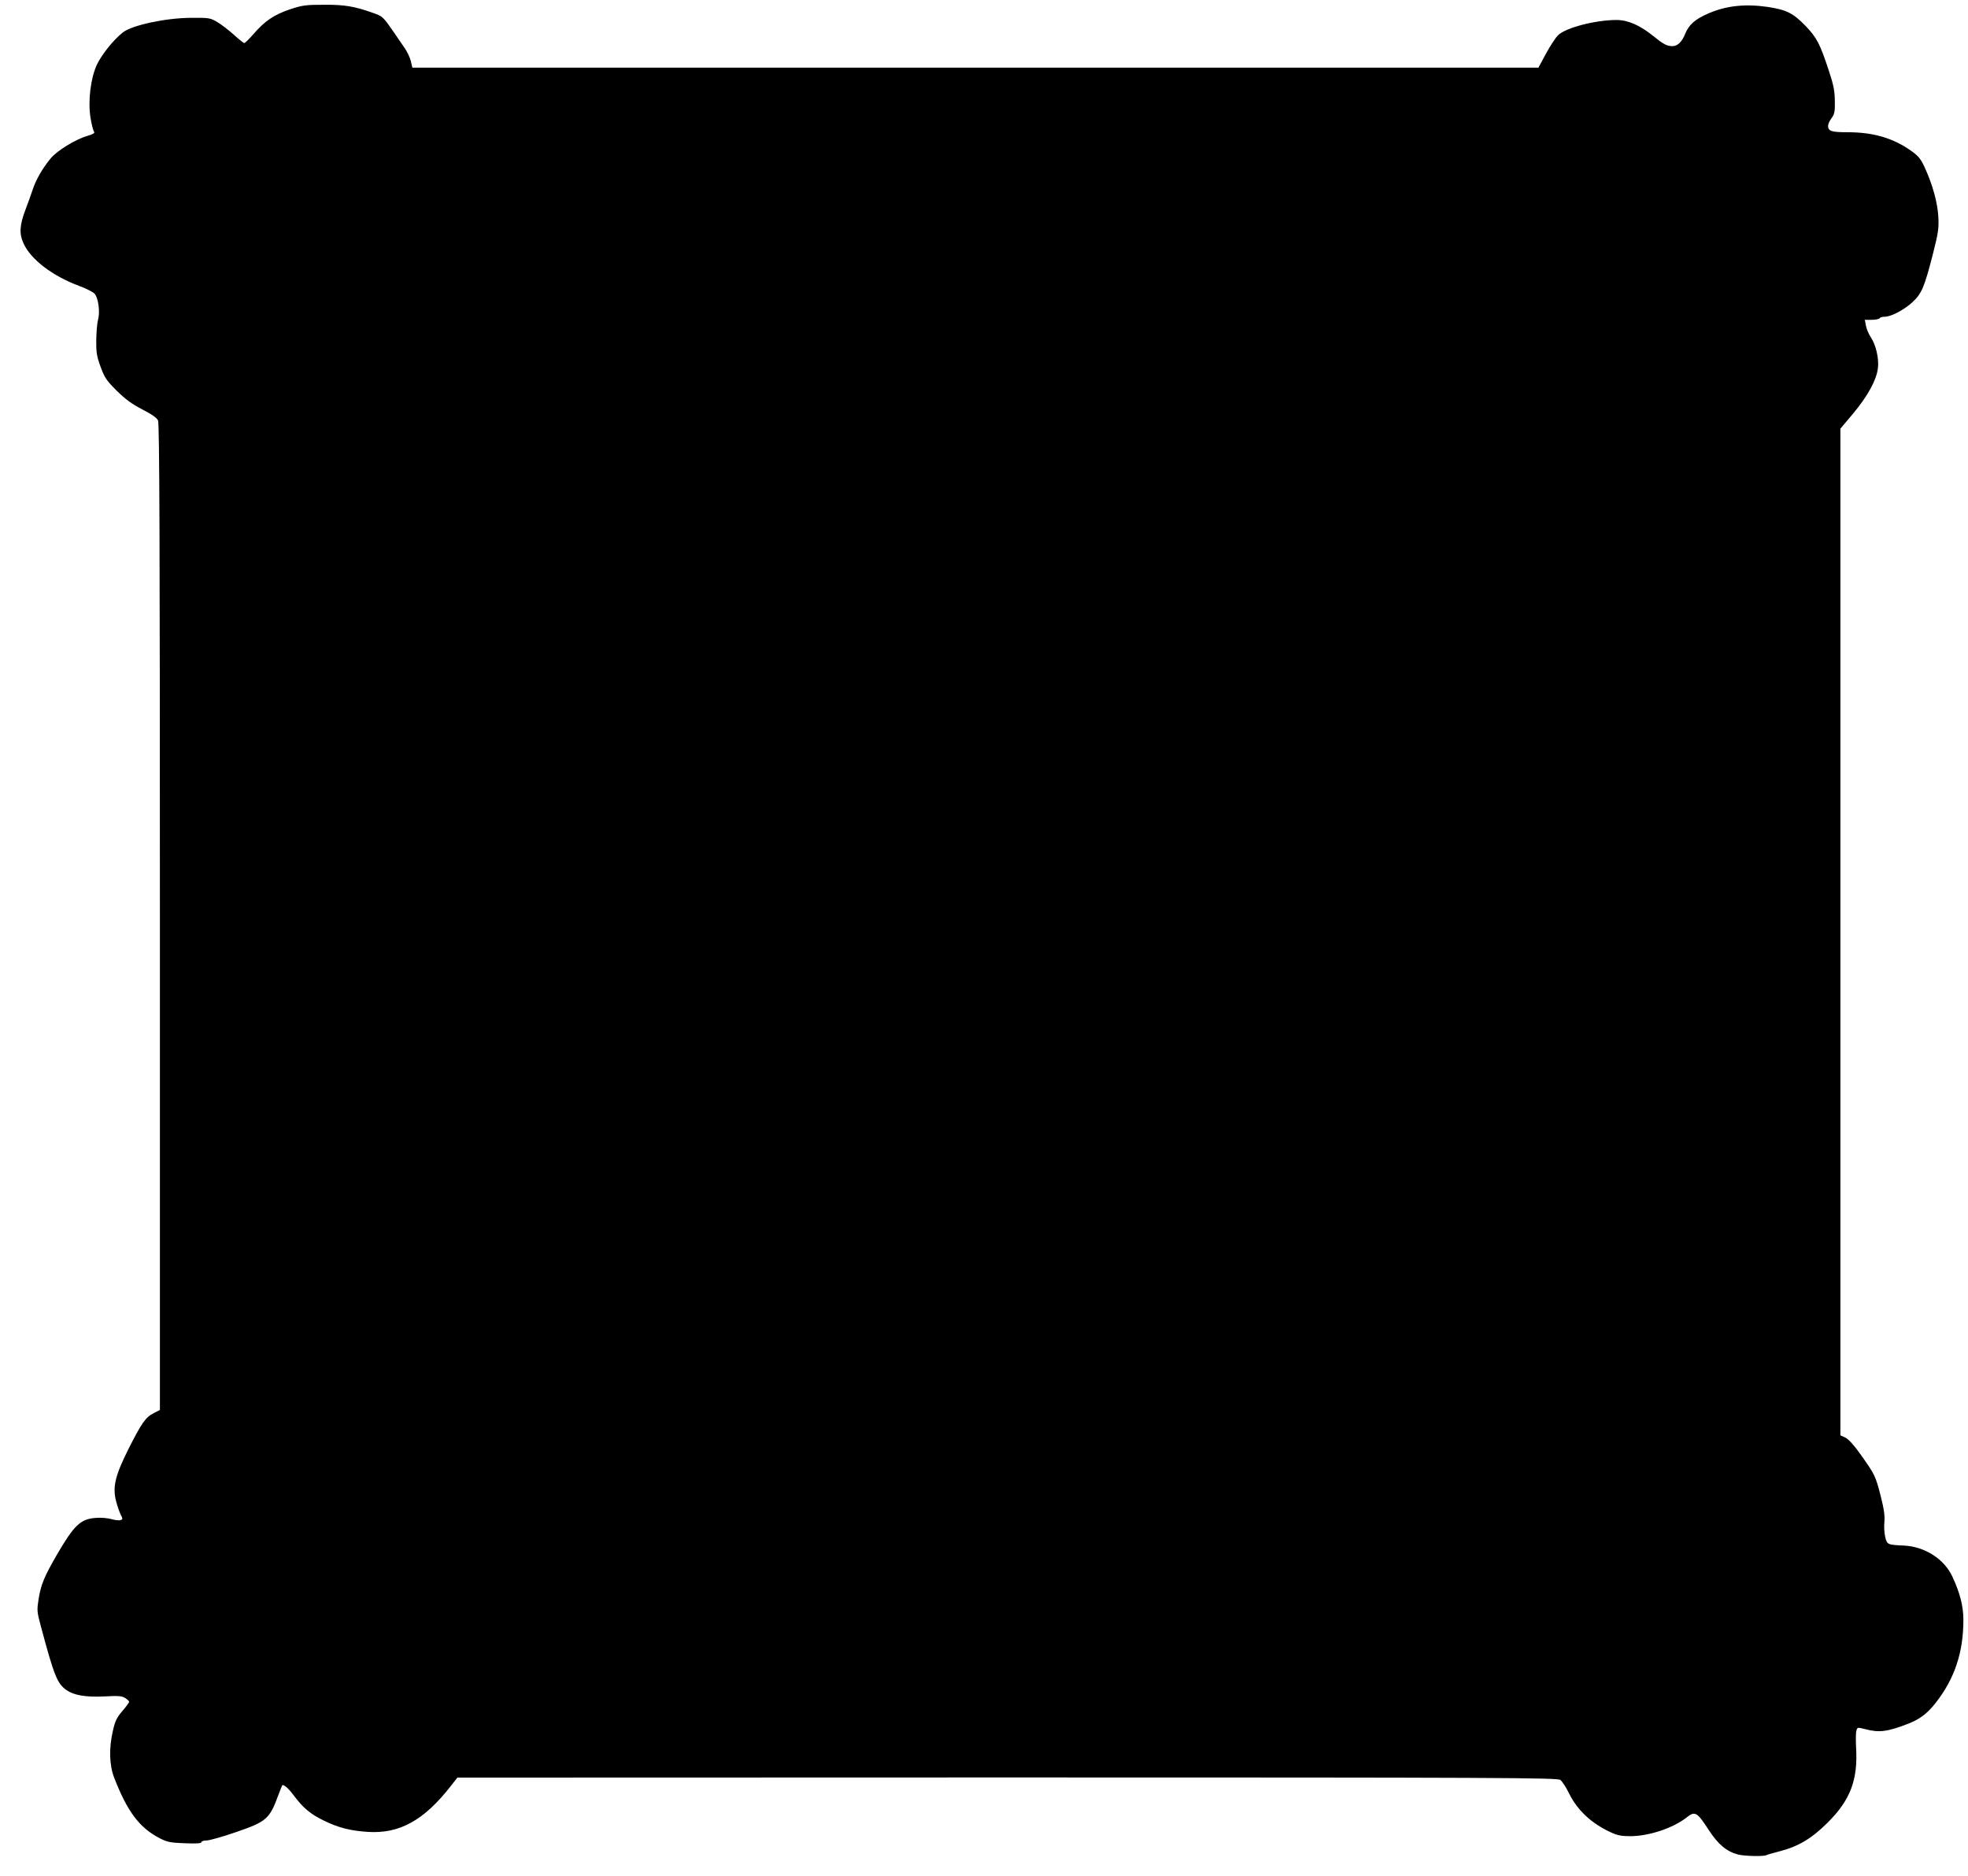 <?xml version="1.0" standalone="no"?>
<!DOCTYPE svg PUBLIC "-//W3C//DTD SVG 20010904//EN"
 "http://www.w3.org/TR/2001/REC-SVG-20010904/DTD/svg10.dtd">
<svg version="1.0" xmlns="http://www.w3.org/2000/svg"
 width="1280pt" height="1220pt" viewBox="0 0 1280 1220"
 preserveAspectRatio="xMidYMid meet">
<g transform="translate(0,1220) scale(0.1,-0.1)"
fill="#000000" stroke="none">
<path d="M1885 12139 c-103 -35 -162 -75 -235 -159 -29 -33 -56 -60 -61 -60
-5 0 -35 24 -68 54 -32 29 -80 66 -107 82 -47 28 -54 29 -174 28 -163 -1 -382
-48 -441 -95 -62 -49 -137 -143 -169 -210 -41 -89 -59 -238 -41 -347 7 -42 17
-82 23 -89 6 -8 -6 -16 -44 -27 -77 -22 -199 -97 -240 -148 -53 -65 -94 -136
-116 -203 -11 -33 -31 -89 -45 -125 -40 -105 -43 -159 -14 -223 48 -105 188
-212 363 -277 43 -16 87 -38 98 -49 25 -25 38 -118 24 -169 -6 -20 -11 -80
-12 -132 -1 -82 3 -106 28 -175 26 -71 38 -89 105 -156 58 -57 98 -86 167
-122 62 -32 94 -54 102 -72 9 -20 12 -787 12 -3230 l0 -3205 -39 -20 c-54 -27
-79 -63 -164 -231 -88 -175 -106 -250 -82 -342 8 -32 22 -71 30 -88 14 -26 14
-30 0 -35 -9 -4 -36 -1 -60 6 -24 7 -70 11 -102 8 -100 -7 -141 -47 -255 -243
-81 -140 -102 -192 -117 -285 -11 -70 -11 -81 13 -170 88 -330 108 -378 167
-421 50 -35 127 -48 249 -42 92 5 113 3 135 -11 14 -9 25 -20 25 -24 0 -5 -20
-32 -44 -60 -37 -43 -48 -66 -62 -130 -26 -112 -23 -221 8 -302 86 -223 166
-329 300 -397 45 -23 68 -28 161 -31 74 -3 107 -1 107 7 0 6 15 11 33 11 18 0
104 24 191 54 200 69 219 85 277 243 12 32 23 59 24 61 8 10 40 -17 74 -63 63
-84 110 -123 196 -165 96 -47 171 -66 285 -74 208 -14 368 74 545 302 l40 51
3575 1 c3218 0 3578 -2 3598 -16 12 -8 38 -48 58 -89 53 -108 146 -195 271
-252 42 -20 71 -25 126 -25 122 0 280 53 367 122 54 43 68 35 142 -79 61 -95
117 -142 191 -162 41 -11 171 -14 187 -4 5 3 43 14 86 25 120 31 206 82 310
185 149 148 199 279 186 492 -2 45 -2 93 2 106 6 24 6 24 58 11 90 -24 145
-17 283 37 73 29 120 65 174 133 124 158 181 329 181 541 0 88 -22 175 -72
282 -53 114 -179 194 -313 201 -108 5 -111 6 -123 54 -6 24 -9 68 -6 98 4 41
-2 84 -24 171 -34 132 -38 139 -130 269 -44 62 -79 100 -99 110 l-33 15 0
3273 0 3274 85 101 c94 113 150 216 159 292 8 63 -13 153 -47 203 -13 20 -28
54 -31 75 l-7 37 45 0 c25 0 48 5 51 10 3 6 18 10 33 10 42 0 127 45 181 95
60 56 77 96 132 310 36 142 40 170 36 245 -5 91 -36 206 -89 322 -26 56 -40
73 -89 108 -118 83 -246 120 -413 120 -105 0 -126 7 -126 42 0 11 10 33 22 49
20 26 23 43 22 112 -1 66 -8 104 -39 197 -58 176 -78 214 -151 291 -82 84
-123 105 -247 124 -145 21 -267 8 -380 -40 -92 -39 -132 -75 -157 -136 -20
-51 -49 -79 -82 -79 -37 0 -59 12 -128 68 -83 67 -162 102 -235 102 -140 0
-334 -51 -382 -100 -17 -17 -52 -71 -79 -121 l-48 -89 -3662 0 -3662 0 -10 43
c-6 24 -24 61 -39 83 -15 22 -51 74 -79 115 -61 88 -67 94 -125 114 -123 44
-188 55 -321 54 -120 0 -141 -3 -223 -30z"/>
</g>
</svg>

